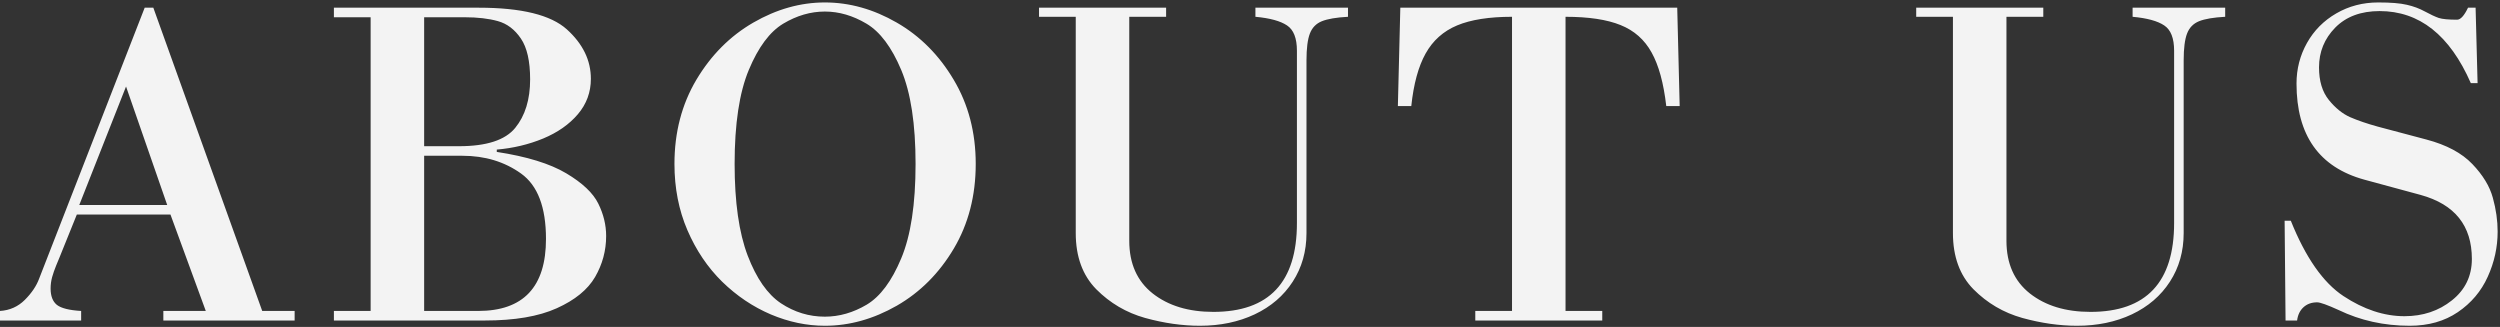 <svg width="780" height="102" viewBox="0 0 780 102" fill="none" xmlns="http://www.w3.org/2000/svg">
<rect x="0" y="0" width="780" height="102" fill="#333333" stroke="none"/>
<path d="M64.205 97.017L53.183 66.933H23.972L18.625 80.175C18.383 80.781 18.007 81.69 17.497 82.903C17.012 84.091 16.6 85.279 16.261 86.468C15.945 87.632 15.788 88.82 15.788 90.033C15.788 92.361 16.442 94.058 17.752 95.126C19.086 96.168 21.608 96.799 25.318 97.017V100H0V97.017C3.056 96.823 5.638 95.671 7.748 93.561C9.882 91.427 11.374 89.208 12.223 86.904L45.144 2.401H47.836L81.812 97.017H91.925V100H50.964V97.017H64.205ZM52.165 63.95L39.324 26.991L24.736 63.95H52.165ZM104.178 2.401H149.322C162.684 2.401 171.863 4.656 176.859 9.167C181.855 13.678 184.353 18.819 184.353 24.591C184.353 28.762 183.007 32.436 180.315 35.613C177.623 38.79 174.009 41.324 169.474 43.216C164.939 45.083 160.113 46.235 154.996 46.671V47.399C164.357 48.83 171.572 51.049 176.641 54.056C181.709 57.063 185.056 60.228 186.681 63.55C188.306 66.849 189.118 70.207 189.118 73.627C189.118 78.186 187.966 82.454 185.662 86.431C183.358 90.384 179.369 93.634 173.694 96.18C168.044 98.727 160.562 100 151.25 100H104.178V97.017H115.637V5.384H104.178V2.401ZM132.334 45.617H143.21C151.795 45.617 157.64 43.713 160.744 39.905C163.848 36.098 165.4 31.053 165.4 24.773C165.4 19.098 164.442 14.854 162.526 12.04C160.611 9.203 158.21 7.384 155.324 6.584C152.462 5.784 149.018 5.384 144.993 5.384H132.334V45.617ZM132.334 97.017H149.176C163.29 97.017 170.347 89.523 170.347 74.536C170.347 64.666 167.765 57.876 162.599 54.165C157.434 50.455 151.322 48.599 144.265 48.599H132.334V97.017ZM210.429 51.146C210.429 41.324 212.709 32.569 217.268 24.882C221.851 17.194 227.769 11.252 235.02 7.057C242.295 2.861 249.74 0.764 257.355 0.764C265.043 0.764 272.524 2.861 279.8 7.057C287.075 11.252 292.993 17.194 297.552 24.882C302.135 32.569 304.427 41.324 304.427 51.146C304.427 61.065 302.147 69.868 297.588 77.555C293.029 85.243 287.1 91.185 279.8 95.38C272.5 99.551 265.019 101.637 257.355 101.637C251.705 101.637 246.091 100.461 240.513 98.108C234.935 95.732 229.866 92.325 225.307 87.886C220.772 83.424 217.159 78.065 214.467 71.808C211.775 65.551 210.429 58.664 210.429 51.146ZM257.355 3.601C252.917 3.601 248.588 4.862 244.369 7.384C240.173 9.906 236.596 14.708 233.638 21.79C230.679 28.871 229.2 38.656 229.2 51.146C229.2 63.077 230.558 72.608 233.274 79.738C235.99 86.844 239.446 91.803 243.641 94.616C247.861 97.405 252.432 98.8 257.355 98.8C261.842 98.8 266.195 97.551 270.415 95.053C274.634 92.531 278.224 87.717 281.182 80.611C284.165 73.505 285.657 63.684 285.657 51.146C285.657 38.705 284.165 28.932 281.182 21.826C278.199 14.72 274.586 9.906 270.342 7.384C266.098 4.862 261.769 3.601 257.355 3.601ZM407.623 18.807V72.717C407.623 78.416 406.192 83.473 403.33 87.886C400.493 92.276 396.54 95.671 391.471 98.072C386.427 100.449 380.728 101.637 374.374 101.637C368.869 101.637 363.17 100.825 357.277 99.2C351.408 97.551 346.328 94.568 342.035 90.251C337.767 85.91 335.633 80.065 335.633 72.717V5.238H324.174V2.401H363.825V5.238H352.33V75.118C352.33 82.224 354.767 87.705 359.641 91.561C364.516 95.392 370.821 97.308 378.557 97.308C395.946 97.308 404.64 88.068 404.64 69.589V15.824C404.64 11.919 403.609 9.288 401.548 7.93C399.486 6.548 396.2 5.65 391.69 5.238V2.401H420.573V5.238C416.959 5.432 414.243 5.893 412.424 6.62C410.63 7.348 409.381 8.633 408.678 10.476C407.974 12.319 407.623 15.096 407.623 18.807ZM471.749 97.017V5.238C464.62 5.238 458.908 6.135 454.616 7.93C450.323 9.725 447.049 12.647 444.794 16.697C442.539 20.723 441.047 26.191 440.32 33.103H436.136L436.9 2.401H523.296L524.059 33.103H519.876C519.052 25.924 517.524 20.347 515.293 16.369C513.086 12.368 509.86 9.518 505.616 7.821C501.372 6.099 495.649 5.238 488.446 5.238V97.017H499.905V100H460.291V97.017H471.749ZM681.305 18.807V72.717C681.305 78.416 679.875 83.473 677.013 87.886C674.176 92.276 670.223 95.671 665.154 98.072C660.11 100.449 654.411 101.637 648.057 101.637C642.552 101.637 636.853 100.825 630.96 99.2C625.091 97.551 620.01 94.568 615.718 90.251C611.45 85.91 609.315 80.065 609.315 72.717V5.238H597.857V2.401H637.508V5.238H626.012V75.118C626.012 82.224 628.45 87.705 633.324 91.561C638.199 95.392 644.504 97.308 652.24 97.308C669.628 97.308 678.323 88.068 678.323 69.589V15.824C678.323 11.919 677.292 9.288 675.23 7.93C673.169 6.548 669.883 5.65 665.372 5.238V2.401H694.256V5.238C690.642 5.432 687.926 5.893 686.107 6.62C684.313 7.348 683.064 8.633 682.36 10.476C681.657 12.319 681.305 15.096 681.305 18.807ZM713.093 100L712.802 68.861H714.73C719.338 80.332 724.806 88.165 731.136 92.361C737.49 96.556 743.844 98.654 750.198 98.654C755.945 98.654 760.88 97.005 765.003 93.707C769.15 90.409 771.223 86.104 771.223 80.793C771.223 70.413 765.9 63.756 755.254 60.822L737.684 56.057C723.57 52.176 716.512 42.185 716.512 26.082C716.512 21.498 717.604 17.267 719.786 13.386C721.969 9.506 725.013 6.438 728.917 4.183C732.846 1.903 737.211 0.764 742.013 0.764C745.917 0.764 748.888 1.006 750.925 1.491C752.986 1.952 754.878 2.655 756.6 3.601C758.346 4.547 759.777 5.214 760.892 5.602C762.032 5.966 763.936 6.147 766.604 6.147C767.695 6.147 768.835 4.899 770.023 2.401H772.387L773.006 25.936H770.896C764.324 10.949 754.842 3.456 742.449 3.456C736.605 3.456 731.985 5.177 728.59 8.621C725.219 12.065 723.533 16.2 723.533 21.026C723.533 25.27 724.552 28.653 726.589 31.175C728.626 33.697 730.845 35.492 733.246 36.559C735.647 37.601 738.521 38.584 741.867 39.505L757.073 43.543C763.305 45.192 768.071 47.738 771.369 51.182C774.667 54.626 776.801 58.142 777.771 61.731C778.766 65.321 779.263 68.837 779.263 72.281C779.263 77.131 778.232 81.824 776.171 86.359C774.134 90.869 771.029 94.543 766.858 97.381C762.687 100.218 757.679 101.637 751.834 101.637C743.832 101.637 736.435 100 729.645 96.726C726.128 95.126 723.897 94.325 722.951 94.325C721.229 94.325 719.811 94.835 718.695 95.853C717.58 96.872 716.913 98.254 716.694 100H713.093Z" fill="#F3F3F3"/>
</svg>
